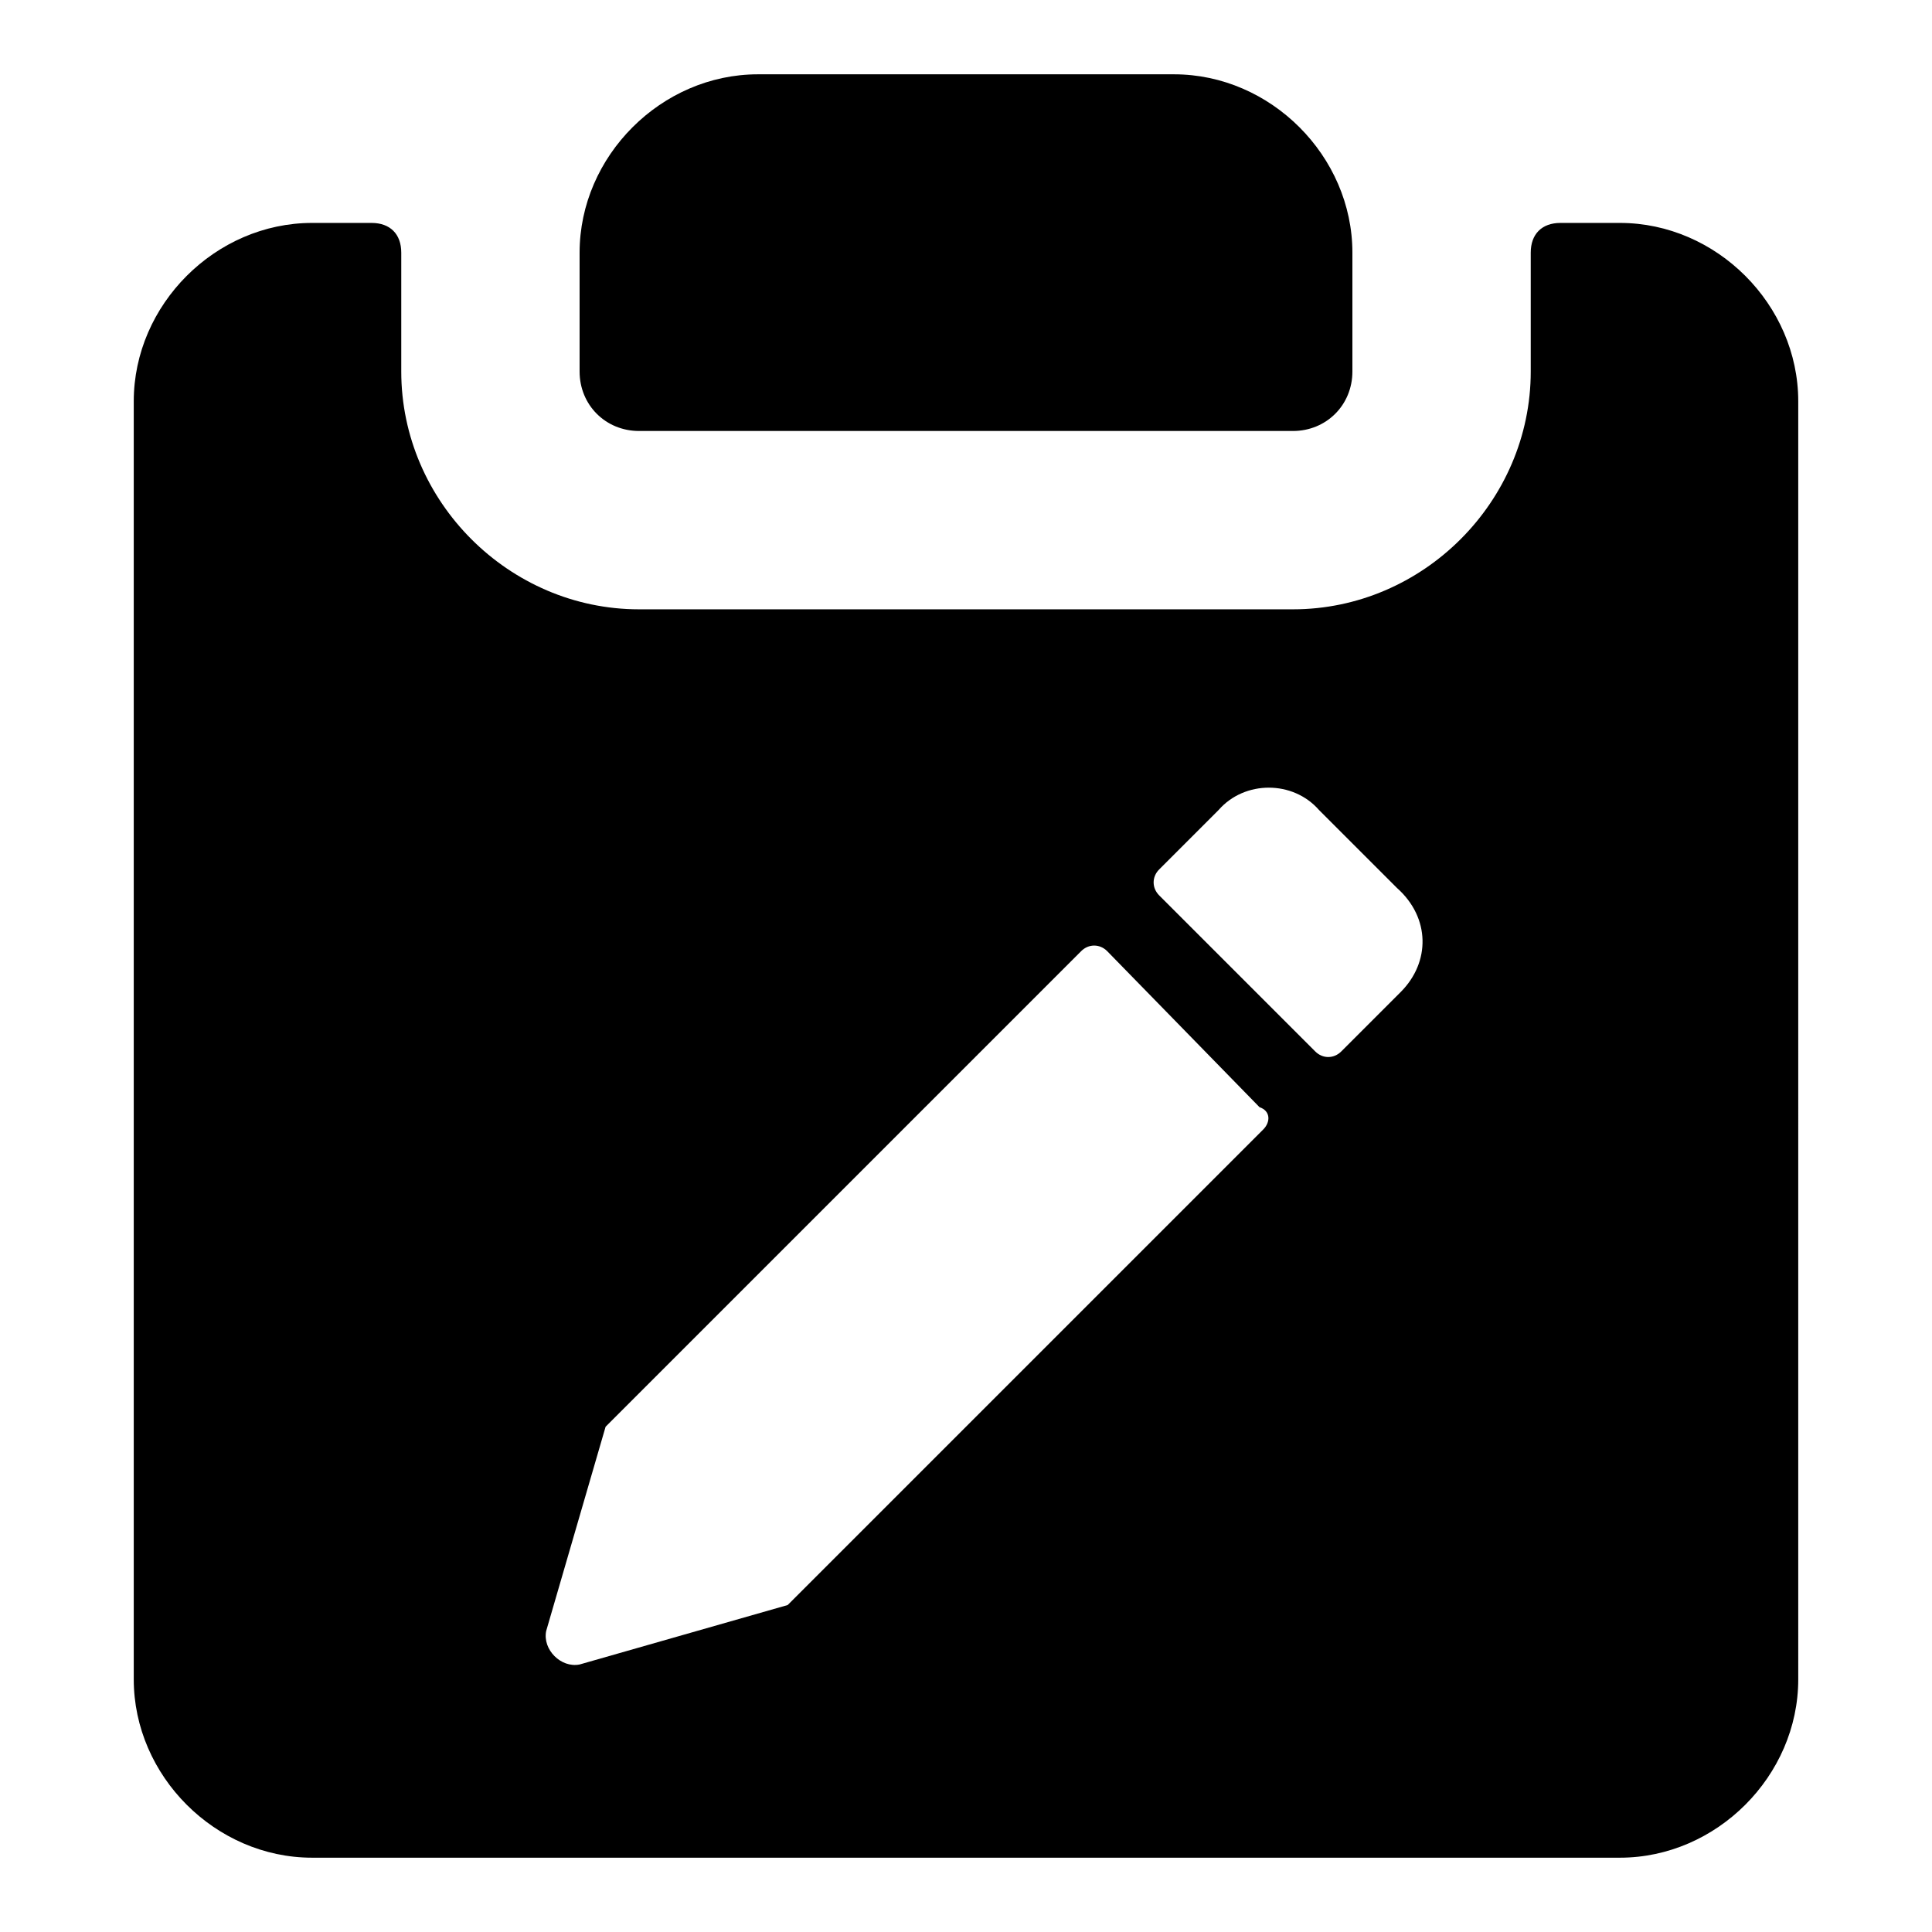 <?xml version="1.0" encoding="utf-8"?><!-- Скачано с сайта svg4.ru / Downloaded from svg4.ru -->
<svg fill="#000000" xmlns="http://www.w3.org/2000/svg" 
	 width="800px" height="800px" viewBox="0 0 52 52" enable-background="new 0 0 52 52" xml:space="preserve">
<path d="M40.8,7.7C40.8,7.7,40.8,7.7,40.8,7.7"/>
<g>
	<path d="M17.2,11.6h17.6c0.9,0,1.6-0.7,1.6-1.6V6.8c0-2.6-2.2-4.8-4.8-4.8H20.4c-2.6,0-4.8,2.2-4.8,4.8V10
		C15.6,10.9,16.3,11.6,17.2,11.6z"/>
	<path d="M43.6,6H42c-0.5,0-0.8,0.3-0.8,0.8V10c0,3.5-2.9,6.4-6.4,6.4H17.2c-3.5,0-6.4-2.9-6.4-6.4V6.8
		C10.8,6.3,10.5,6,10,6H8.4c-2.6,0-4.8,2.2-4.8,4.8v34.4c0,2.6,2.2,4.8,4.8,4.8h35.2c2.6,0,4.8-2.2,4.8-4.8V10.8
		C48.4,8.2,46.2,6,43.6,6z M34,30.4L21.2,43.2h0l-5.6,1.6c-0.5,0.1-1-0.4-0.9-0.9l1.6-5.5l12.8-12.8c0.2-0.2,0.5-0.2,0.7,0l4.1,4.2
		C34.2,29.9,34.2,30.2,34,30.4z M37.7,26.7l-1.6,1.6c-0.2,0.2-0.5,0.2-0.7,0l-4.2-4.2c-0.2-0.2-0.2-0.5,0-0.7l1.6-1.6
		c0.7-0.8,2-0.8,2.7,0l2.1,2.1C38.5,24.7,38.5,25.9,37.7,26.7z"/>
</g>
</svg>